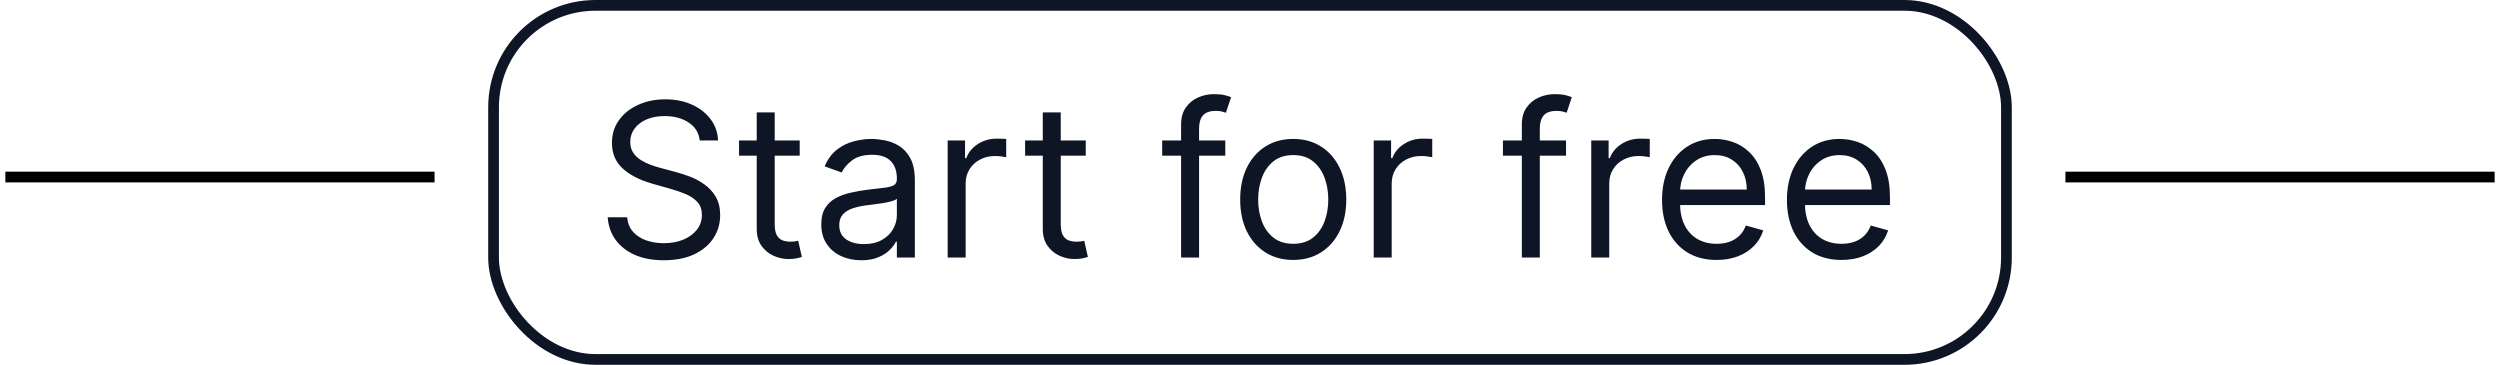 <?xml version="1.0" encoding="UTF-8"?> <svg xmlns="http://www.w3.org/2000/svg" width="233" height="34" viewBox="0 0 233 34" fill="none"> <line x1="0.5" y1="16.5" x2="40.5" y2="16.5" stroke="black"></line> <path d="M65.216 13.091C65.131 12.371 64.785 11.812 64.179 11.415C63.573 11.017 62.83 10.818 61.949 10.818C61.305 10.818 60.742 10.922 60.258 11.131C59.78 11.339 59.406 11.626 59.136 11.99C58.871 12.355 58.739 12.769 58.739 13.233C58.739 13.621 58.831 13.955 59.016 14.234C59.205 14.509 59.447 14.739 59.74 14.923C60.034 15.103 60.341 15.252 60.663 15.371C60.985 15.484 61.281 15.577 61.551 15.648L63.028 16.046C63.407 16.145 63.829 16.282 64.293 16.457C64.761 16.633 65.209 16.872 65.635 17.175C66.066 17.473 66.421 17.857 66.7 18.325C66.98 18.794 67.119 19.369 67.119 20.051C67.119 20.837 66.913 21.547 66.501 22.182C66.094 22.816 65.498 23.32 64.712 23.695C63.93 24.069 62.981 24.256 61.864 24.256C60.822 24.256 59.92 24.088 59.158 23.751C58.4 23.415 57.803 22.947 57.368 22.345C56.937 21.744 56.693 21.046 56.636 20.25H58.455C58.502 20.799 58.687 21.254 59.008 21.614C59.335 21.969 59.747 22.234 60.244 22.409C60.746 22.579 61.286 22.665 61.864 22.665C62.536 22.665 63.14 22.556 63.675 22.338C64.21 22.116 64.633 21.808 64.946 21.415C65.258 21.017 65.415 20.553 65.415 20.023C65.415 19.54 65.28 19.147 65.01 18.844C64.74 18.541 64.385 18.294 63.945 18.105C63.504 17.916 63.028 17.75 62.517 17.608L60.727 17.097C59.591 16.77 58.691 16.303 58.028 15.697C57.365 15.091 57.034 14.298 57.034 13.318C57.034 12.504 57.254 11.794 57.695 11.188C58.14 10.577 58.736 10.103 59.484 9.767C60.237 9.426 61.078 9.256 62.006 9.256C62.943 9.256 63.776 9.424 64.506 9.76C65.235 10.091 65.812 10.546 66.239 11.124C66.669 11.701 66.897 12.357 66.921 13.091H65.216ZM74.532 13.091V14.511H68.879V13.091H74.532ZM70.527 10.477H72.203V20.875C72.203 21.349 72.271 21.704 72.409 21.94C72.551 22.172 72.731 22.329 72.948 22.409C73.171 22.485 73.405 22.523 73.652 22.523C73.836 22.523 73.988 22.513 74.106 22.494C74.225 22.471 74.319 22.452 74.39 22.438L74.731 23.943C74.618 23.986 74.459 24.028 74.255 24.071C74.052 24.118 73.794 24.142 73.481 24.142C73.008 24.142 72.544 24.04 72.089 23.837C71.639 23.633 71.265 23.323 70.967 22.906C70.673 22.49 70.527 21.964 70.527 21.329V10.477ZM80.264 24.256C79.573 24.256 78.945 24.125 78.382 23.865C77.818 23.6 77.371 23.219 77.039 22.722C76.708 22.22 76.542 21.614 76.542 20.903C76.542 20.278 76.665 19.772 76.912 19.384C77.158 18.991 77.487 18.683 77.899 18.46C78.311 18.238 78.765 18.072 79.262 17.963C79.764 17.849 80.269 17.759 80.775 17.693C81.438 17.608 81.975 17.544 82.387 17.501C82.804 17.454 83.107 17.376 83.296 17.267C83.491 17.158 83.588 16.969 83.588 16.699V16.642C83.588 15.941 83.396 15.397 83.012 15.008C82.634 14.62 82.058 14.426 81.287 14.426C80.486 14.426 79.859 14.601 79.404 14.952C78.95 15.302 78.63 15.676 78.446 16.074L76.855 15.506C77.139 14.843 77.518 14.327 77.991 13.957C78.469 13.583 78.99 13.323 79.554 13.176C80.122 13.025 80.68 12.949 81.23 12.949C81.58 12.949 81.983 12.992 82.437 13.077C82.896 13.157 83.339 13.325 83.765 13.581C84.196 13.837 84.554 14.223 84.838 14.739C85.122 15.255 85.264 15.946 85.264 16.812V24H83.588V22.523H83.502C83.389 22.759 83.2 23.013 82.934 23.283C82.669 23.553 82.316 23.782 81.876 23.972C81.436 24.161 80.898 24.256 80.264 24.256ZM80.519 22.75C81.182 22.75 81.741 22.62 82.196 22.359C82.655 22.099 83.001 21.763 83.233 21.351C83.469 20.939 83.588 20.506 83.588 20.051V18.517C83.517 18.602 83.36 18.68 83.119 18.751C82.882 18.818 82.608 18.877 82.295 18.929C81.987 18.976 81.687 19.019 81.393 19.057C81.104 19.09 80.87 19.118 80.69 19.142C80.254 19.199 79.847 19.291 79.468 19.419C79.094 19.542 78.791 19.729 78.559 19.98C78.332 20.226 78.218 20.562 78.218 20.989C78.218 21.571 78.434 22.011 78.865 22.31C79.3 22.603 79.852 22.75 80.519 22.75ZM88.323 24V13.091H89.942V14.739H90.056C90.255 14.199 90.615 13.761 91.136 13.425C91.656 13.088 92.244 12.921 92.897 12.921C93.02 12.921 93.174 12.923 93.359 12.928C93.543 12.932 93.683 12.939 93.778 12.949V14.653C93.721 14.639 93.591 14.618 93.387 14.589C93.188 14.556 92.978 14.54 92.755 14.54C92.225 14.54 91.751 14.651 91.335 14.874C90.923 15.091 90.596 15.394 90.354 15.783C90.118 16.166 89.999 16.604 89.999 17.097V24H88.323ZM101.192 13.091V14.511H95.539V13.091H101.192ZM97.187 10.477H98.863V20.875C98.863 21.349 98.932 21.704 99.069 21.94C99.211 22.172 99.391 22.329 99.609 22.409C99.831 22.485 100.066 22.523 100.312 22.523C100.496 22.523 100.648 22.513 100.766 22.494C100.885 22.471 100.979 22.452 101.05 22.438L101.391 23.943C101.278 23.986 101.119 24.028 100.915 24.071C100.712 24.118 100.454 24.142 100.141 24.142C99.668 24.142 99.204 24.04 98.749 23.837C98.299 23.633 97.925 23.323 97.627 22.906C97.334 22.49 97.187 21.964 97.187 21.329V10.477ZM114.197 13.091V14.511H108.316V13.091H114.197ZM110.077 24V11.585C110.077 10.96 110.224 10.439 110.518 10.023C110.811 9.606 111.192 9.294 111.661 9.085C112.13 8.877 112.625 8.773 113.146 8.773C113.558 8.773 113.894 8.806 114.154 8.872C114.415 8.938 114.609 9 114.737 9.057L114.254 10.506C114.168 10.477 114.05 10.442 113.898 10.399C113.752 10.357 113.558 10.335 113.316 10.335C112.762 10.335 112.362 10.475 112.116 10.754C111.874 11.034 111.754 11.443 111.754 11.983V24H110.077ZM120.528 24.227C119.544 24.227 118.679 23.993 117.936 23.524C117.197 23.055 116.62 22.4 116.203 21.557C115.791 20.714 115.585 19.729 115.585 18.602C115.585 17.466 115.791 16.474 116.203 15.626C116.62 14.779 117.197 14.121 117.936 13.652C118.679 13.183 119.544 12.949 120.528 12.949C121.513 12.949 122.375 13.183 123.114 13.652C123.857 14.121 124.435 14.779 124.847 15.626C125.263 16.474 125.472 17.466 125.472 18.602C125.472 19.729 125.263 20.714 124.847 21.557C124.435 22.4 123.857 23.055 123.114 23.524C122.375 23.993 121.513 24.227 120.528 24.227ZM120.528 22.722C121.277 22.722 121.892 22.53 122.375 22.146C122.858 21.763 123.215 21.259 123.447 20.634C123.679 20.009 123.795 19.331 123.795 18.602C123.795 17.873 123.679 17.194 123.447 16.564C123.215 15.934 122.858 15.425 122.375 15.037C121.892 14.649 121.277 14.454 120.528 14.454C119.78 14.454 119.165 14.649 118.682 15.037C118.199 15.425 117.841 15.934 117.609 16.564C117.377 17.194 117.261 17.873 117.261 18.602C117.261 19.331 117.377 20.009 117.609 20.634C117.841 21.259 118.199 21.763 118.682 22.146C119.165 22.53 119.78 22.722 120.528 22.722ZM128.03 24V13.091H129.65V14.739H129.763C129.962 14.199 130.322 13.761 130.843 13.425C131.364 13.088 131.951 12.921 132.604 12.921C132.727 12.921 132.881 12.923 133.066 12.928C133.25 12.932 133.39 12.939 133.485 12.949V14.653C133.428 14.639 133.298 14.618 133.094 14.589C132.895 14.556 132.685 14.54 132.462 14.54C131.932 14.54 131.458 14.651 131.042 14.874C130.63 15.091 130.303 15.394 130.061 15.783C129.825 16.166 129.706 16.604 129.706 17.097V24H128.03ZM145.955 13.091V14.511H140.074V13.091H145.955ZM141.835 24V11.585C141.835 10.96 141.982 10.439 142.276 10.023C142.569 9.606 142.95 9.294 143.419 9.085C143.888 8.877 144.383 8.773 144.903 8.773C145.315 8.773 145.652 8.806 145.912 8.872C146.172 8.938 146.366 9 146.494 9.057L146.011 10.506C145.926 10.477 145.808 10.442 145.656 10.399C145.509 10.357 145.315 10.335 145.074 10.335C144.52 10.335 144.12 10.475 143.874 10.754C143.632 11.034 143.511 11.443 143.511 11.983V24H141.835ZM148.304 24V13.091H149.923V14.739H150.037C150.235 14.199 150.595 13.761 151.116 13.425C151.637 13.088 152.224 12.921 152.877 12.921C153.001 12.921 153.154 12.923 153.339 12.928C153.524 12.932 153.663 12.939 153.758 12.949V14.653C153.701 14.639 153.571 14.618 153.368 14.589C153.169 14.556 152.958 14.54 152.735 14.54C152.205 14.54 151.732 14.651 151.315 14.874C150.903 15.091 150.576 15.394 150.335 15.783C150.098 16.166 149.98 16.604 149.98 17.097V24H148.304ZM159.987 24.227C158.936 24.227 158.029 23.995 157.267 23.531C156.509 23.062 155.924 22.409 155.512 21.571C155.105 20.728 154.902 19.748 154.902 18.631C154.902 17.513 155.105 16.528 155.512 15.676C155.924 14.819 156.497 14.152 157.231 13.673C157.97 13.19 158.832 12.949 159.816 12.949C160.385 12.949 160.946 13.044 161.5 13.233C162.054 13.422 162.558 13.73 163.012 14.156C163.467 14.578 163.829 15.136 164.099 15.832C164.369 16.528 164.504 17.385 164.504 18.403V19.114H156.095V17.665H162.799C162.799 17.049 162.676 16.5 162.43 16.017C162.189 15.534 161.843 15.153 161.393 14.874C160.948 14.594 160.422 14.454 159.816 14.454C159.149 14.454 158.571 14.62 158.083 14.952C157.6 15.278 157.229 15.704 156.968 16.23C156.708 16.756 156.578 17.319 156.578 17.921V18.886C156.578 19.71 156.72 20.409 157.004 20.982C157.293 21.55 157.693 21.983 158.204 22.281C158.716 22.575 159.31 22.722 159.987 22.722C160.427 22.722 160.825 22.66 161.18 22.537C161.54 22.409 161.85 22.22 162.11 21.969C162.371 21.713 162.572 21.396 162.714 21.017L164.333 21.472C164.163 22.021 163.877 22.504 163.474 22.921C163.072 23.332 162.574 23.654 161.983 23.886C161.391 24.114 160.725 24.227 159.987 24.227ZM171.627 24.227C170.576 24.227 169.67 23.995 168.907 23.531C168.15 23.062 167.565 22.409 167.153 21.571C166.746 20.728 166.542 19.748 166.542 18.631C166.542 17.513 166.746 16.528 167.153 15.676C167.565 14.819 168.138 14.152 168.872 13.673C169.61 13.19 170.472 12.949 171.457 12.949C172.025 12.949 172.586 13.044 173.14 13.233C173.694 13.422 174.199 13.73 174.653 14.156C175.108 14.578 175.47 15.136 175.74 15.832C176.01 16.528 176.145 17.385 176.145 18.403V19.114H167.735V17.665H174.44C174.44 17.049 174.317 16.5 174.071 16.017C173.829 15.534 173.484 15.153 173.034 14.874C172.589 14.594 172.063 14.454 171.457 14.454C170.789 14.454 170.212 14.62 169.724 14.952C169.241 15.278 168.869 15.704 168.609 16.23C168.349 16.756 168.218 17.319 168.218 17.921V18.886C168.218 19.71 168.36 20.409 168.645 20.982C168.933 21.55 169.333 21.983 169.845 22.281C170.356 22.575 170.95 22.722 171.627 22.722C172.068 22.722 172.466 22.66 172.821 22.537C173.181 22.409 173.491 22.22 173.751 21.969C174.011 21.713 174.213 21.396 174.355 21.017L175.974 21.472C175.804 22.021 175.517 22.504 175.115 22.921C174.712 23.332 174.215 23.654 173.623 23.886C173.031 24.114 172.366 24.227 171.627 24.227Z" fill="#0E1626"></path> <rect x="46" y="0.5" width="141" height="33" rx="9.5" stroke="#0E1626"></rect> <line x1="192.5" y1="16.5" x2="232.5" y2="16.5" stroke="black"></line> </svg> 